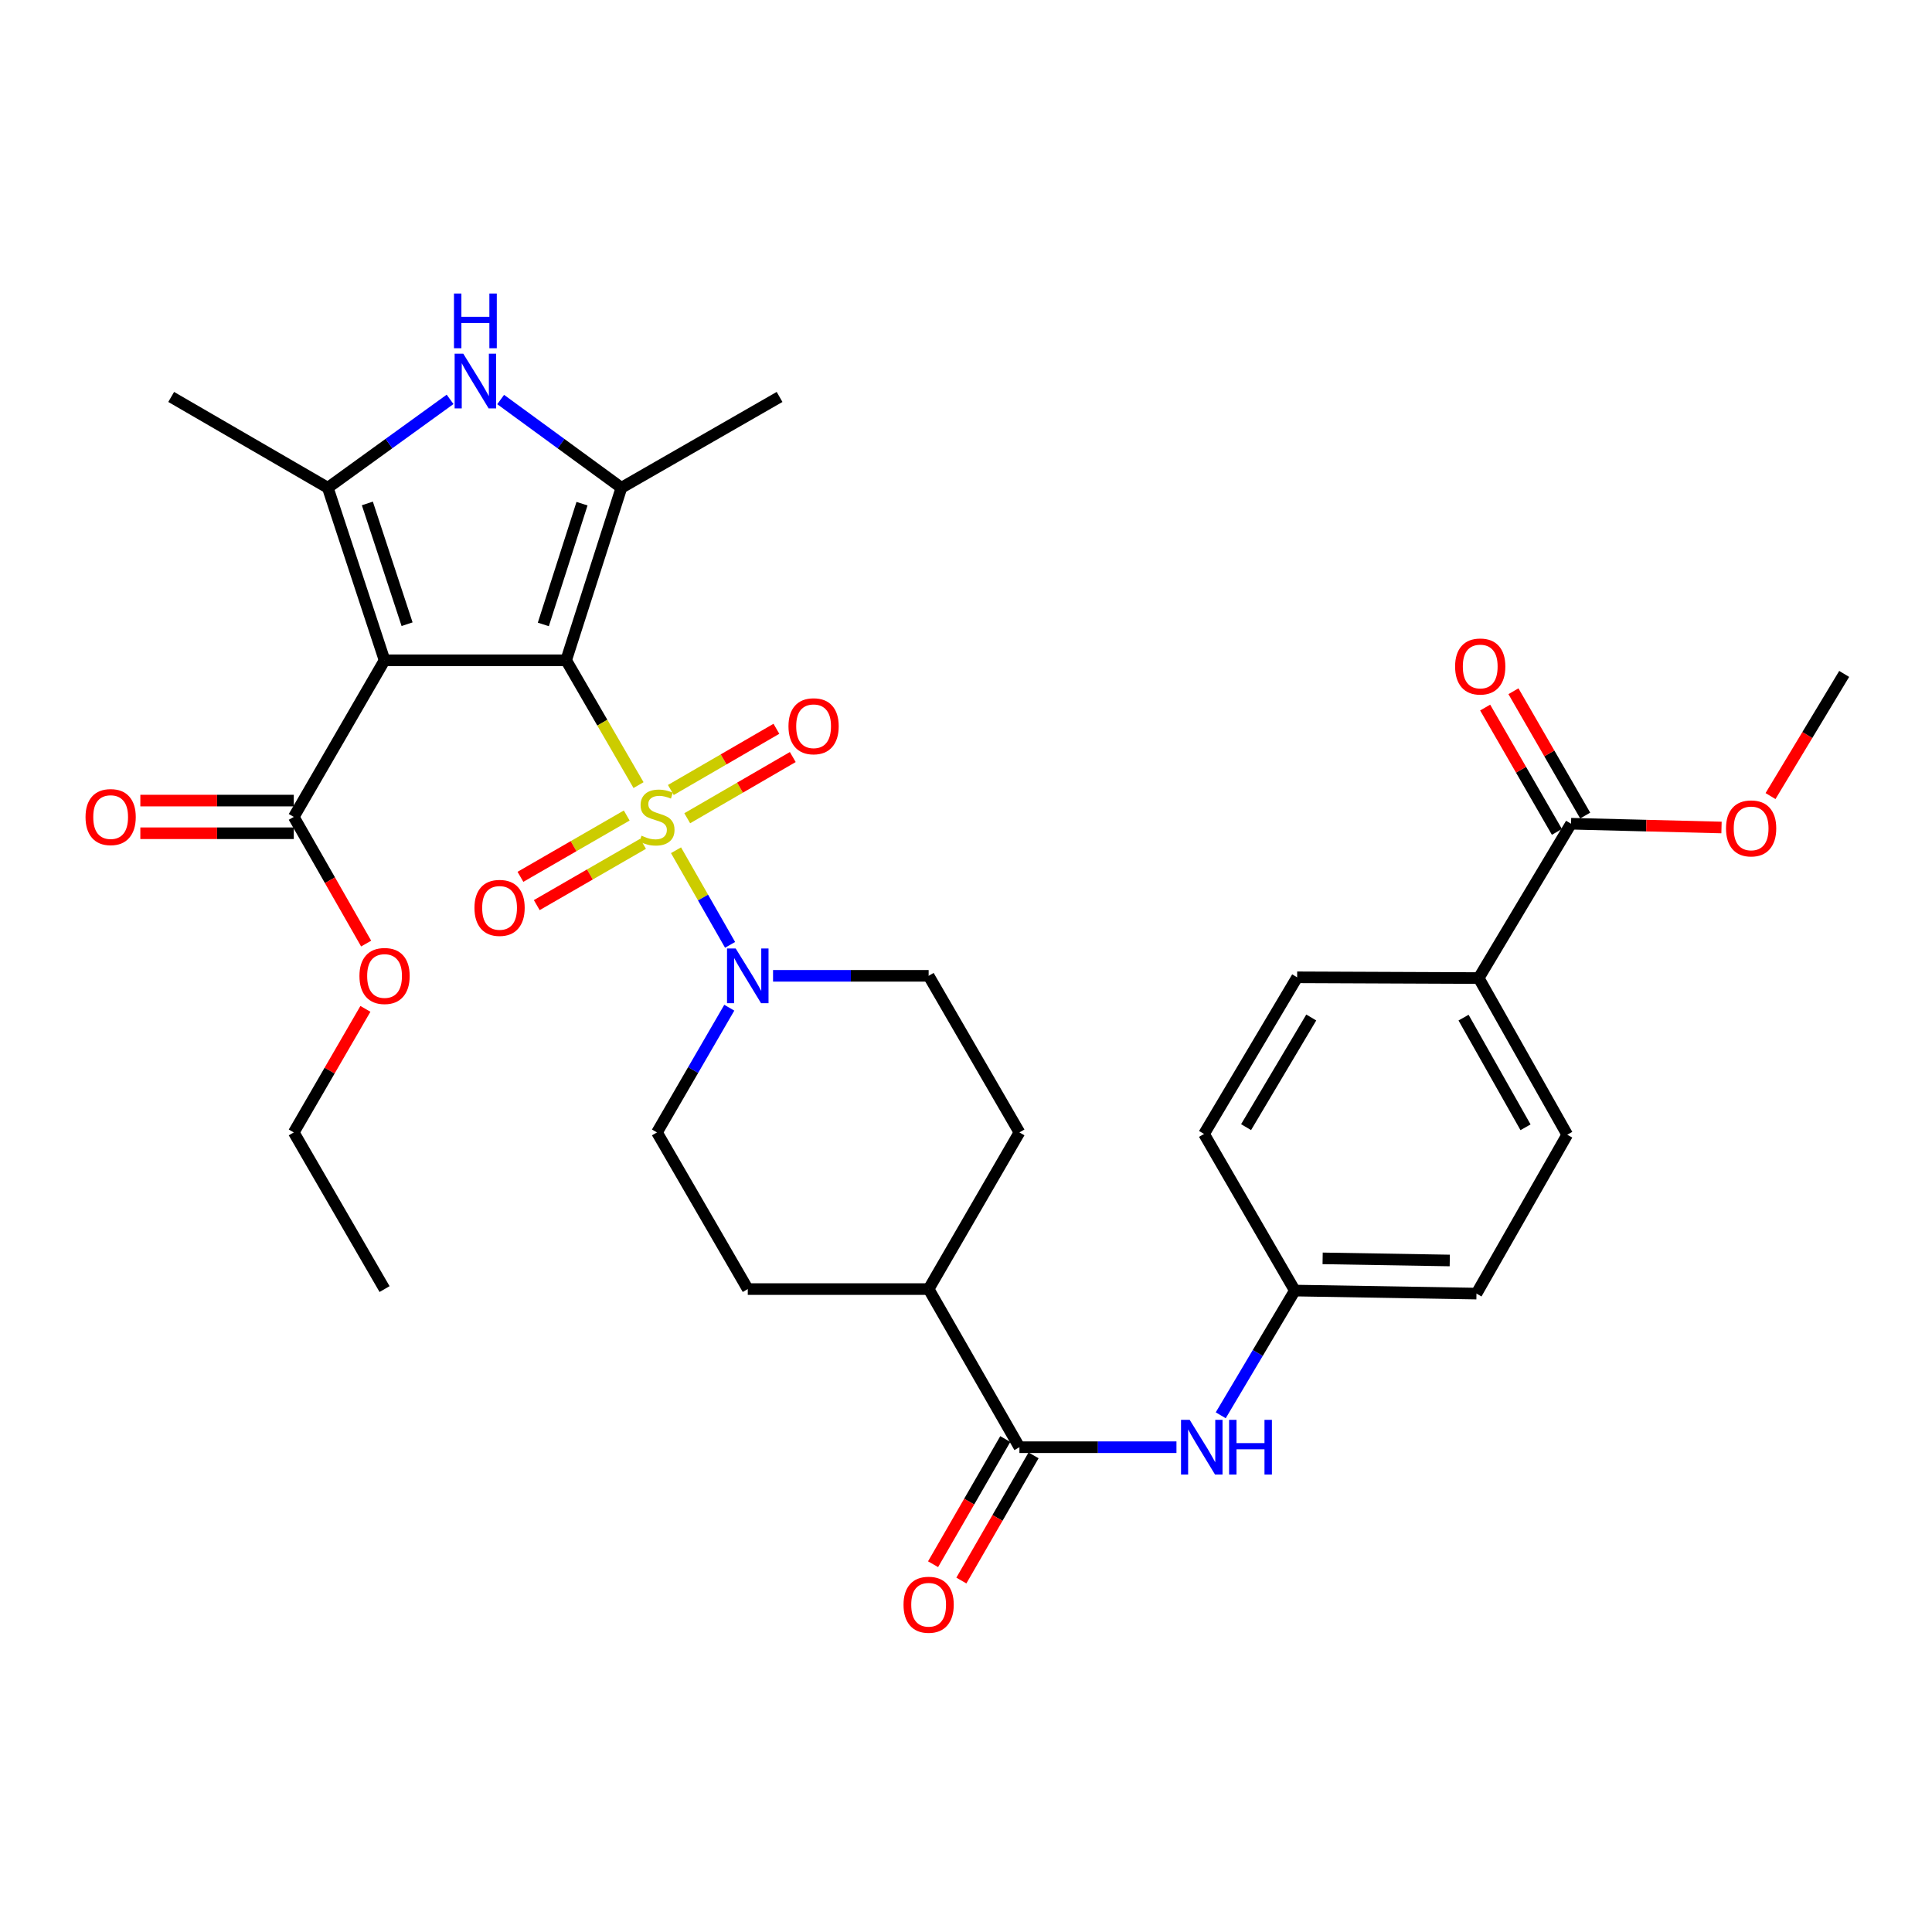 <?xml version='1.0' encoding='iso-8859-1'?>
<svg version='1.1' baseProfile='full'
              xmlns='http://www.w3.org/2000/svg'
                      xmlns:rdkit='http://www.rdkit.org/xml'
                      xmlns:xlink='http://www.w3.org/1999/xlink'
                  xml:space='preserve'
width='1000px' height='1000px' viewBox='0 0 1000 1000'>
<!-- END OF HEADER -->
<rect style='opacity:1.0;fill:#FFFFFF;stroke:none' width='1000' height='1000' x='0' y='0'> </rect>
<path class='bond-0' d='M 293.039,341.76 L 311.77,374.066' style='fill:none;fill-rule:evenodd;stroke:#000000;stroke-width:6px;stroke-linecap:butt;stroke-linejoin:miter;stroke-opacity:1' />
<path class='bond-0' d='M 311.77,374.066 L 330.502,406.372' style='fill:none;fill-rule:evenodd;stroke:#CCCC00;stroke-width:6px;stroke-linecap:butt;stroke-linejoin:miter;stroke-opacity:1' />
<path class='bond-1' d='M 293.039,341.76 L 199.049,341.76' style='fill:none;fill-rule:evenodd;stroke:#000000;stroke-width:6px;stroke-linecap:butt;stroke-linejoin:miter;stroke-opacity:1' />
<path class='bond-2' d='M 293.039,341.76 L 321.639,252.466' style='fill:none;fill-rule:evenodd;stroke:#000000;stroke-width:6px;stroke-linecap:butt;stroke-linejoin:miter;stroke-opacity:1' />
<path class='bond-2' d='M 281.228,323.209 L 301.248,260.703' style='fill:none;fill-rule:evenodd;stroke:#000000;stroke-width:6px;stroke-linecap:butt;stroke-linejoin:miter;stroke-opacity:1' />
<path class='bond-5' d='M 349.904,440.083 L 363.895,464.568' style='fill:none;fill-rule:evenodd;stroke:#CCCC00;stroke-width:6px;stroke-linecap:butt;stroke-linejoin:miter;stroke-opacity:1' />
<path class='bond-5' d='M 363.895,464.568 L 377.886,489.053' style='fill:none;fill-rule:evenodd;stroke:#0000FF;stroke-width:6px;stroke-linecap:butt;stroke-linejoin:miter;stroke-opacity:1' />
<path class='bond-9' d='M 324.392,422.108 L 296.884,437.977' style='fill:none;fill-rule:evenodd;stroke:#CCCC00;stroke-width:6px;stroke-linecap:butt;stroke-linejoin:miter;stroke-opacity:1' />
<path class='bond-9' d='M 296.884,437.977 L 269.375,453.847' style='fill:none;fill-rule:evenodd;stroke:#FF0000;stroke-width:6px;stroke-linecap:butt;stroke-linejoin:miter;stroke-opacity:1' />
<path class='bond-9' d='M 332.84,436.752 L 305.332,452.621' style='fill:none;fill-rule:evenodd;stroke:#CCCC00;stroke-width:6px;stroke-linecap:butt;stroke-linejoin:miter;stroke-opacity:1' />
<path class='bond-9' d='M 305.332,452.621 L 277.824,468.491' style='fill:none;fill-rule:evenodd;stroke:#FF0000;stroke-width:6px;stroke-linecap:butt;stroke-linejoin:miter;stroke-opacity:1' />
<path class='bond-10' d='M 355.711,423.524 L 383.026,407.684' style='fill:none;fill-rule:evenodd;stroke:#CCCC00;stroke-width:6px;stroke-linecap:butt;stroke-linejoin:miter;stroke-opacity:1' />
<path class='bond-10' d='M 383.026,407.684 L 410.341,391.844' style='fill:none;fill-rule:evenodd;stroke:#FF0000;stroke-width:6px;stroke-linecap:butt;stroke-linejoin:miter;stroke-opacity:1' />
<path class='bond-10' d='M 347.23,408.899 L 374.545,393.059' style='fill:none;fill-rule:evenodd;stroke:#CCCC00;stroke-width:6px;stroke-linecap:butt;stroke-linejoin:miter;stroke-opacity:1' />
<path class='bond-10' d='M 374.545,393.059 L 401.86,377.219' style='fill:none;fill-rule:evenodd;stroke:#FF0000;stroke-width:6px;stroke-linecap:butt;stroke-linejoin:miter;stroke-opacity:1' />
<path class='bond-3' d='M 199.049,341.76 L 169.679,252.466' style='fill:none;fill-rule:evenodd;stroke:#000000;stroke-width:6px;stroke-linecap:butt;stroke-linejoin:miter;stroke-opacity:1' />
<path class='bond-3' d='M 210.703,323.083 L 190.144,260.578' style='fill:none;fill-rule:evenodd;stroke:#000000;stroke-width:6px;stroke-linecap:butt;stroke-linejoin:miter;stroke-opacity:1' />
<path class='bond-6' d='M 199.049,341.76 L 152.059,422.835' style='fill:none;fill-rule:evenodd;stroke:#000000;stroke-width:6px;stroke-linecap:butt;stroke-linejoin:miter;stroke-opacity:1' />
<path class='bond-4' d='M 321.639,252.466 L 290.388,229.632' style='fill:none;fill-rule:evenodd;stroke:#000000;stroke-width:6px;stroke-linecap:butt;stroke-linejoin:miter;stroke-opacity:1' />
<path class='bond-4' d='M 290.388,229.632 L 259.138,206.797' style='fill:none;fill-rule:evenodd;stroke:#0000FF;stroke-width:6px;stroke-linecap:butt;stroke-linejoin:miter;stroke-opacity:1' />
<path class='bond-25' d='M 321.639,252.466 L 403.503,205.457' style='fill:none;fill-rule:evenodd;stroke:#000000;stroke-width:6px;stroke-linecap:butt;stroke-linejoin:miter;stroke-opacity:1' />
<path class='bond-26' d='M 169.679,252.466 L 88.604,205.457' style='fill:none;fill-rule:evenodd;stroke:#000000;stroke-width:6px;stroke-linecap:butt;stroke-linejoin:miter;stroke-opacity:1' />
<path class='bond-33' d='M 169.679,252.466 L 201.32,229.587' style='fill:none;fill-rule:evenodd;stroke:#000000;stroke-width:6px;stroke-linecap:butt;stroke-linejoin:miter;stroke-opacity:1' />
<path class='bond-33' d='M 201.32,229.587 L 232.962,206.709' style='fill:none;fill-rule:evenodd;stroke:#0000FF;stroke-width:6px;stroke-linecap:butt;stroke-linejoin:miter;stroke-opacity:1' />
<path class='bond-14' d='M 377.479,521.587 L 358.763,553.864' style='fill:none;fill-rule:evenodd;stroke:#0000FF;stroke-width:6px;stroke-linecap:butt;stroke-linejoin:miter;stroke-opacity:1' />
<path class='bond-14' d='M 358.763,553.864 L 340.048,586.141' style='fill:none;fill-rule:evenodd;stroke:#000000;stroke-width:6px;stroke-linecap:butt;stroke-linejoin:miter;stroke-opacity:1' />
<path class='bond-15' d='M 400.128,505.084 L 440.394,505.084' style='fill:none;fill-rule:evenodd;stroke:#0000FF;stroke-width:6px;stroke-linecap:butt;stroke-linejoin:miter;stroke-opacity:1' />
<path class='bond-15' d='M 440.394,505.084 L 480.661,505.084' style='fill:none;fill-rule:evenodd;stroke:#000000;stroke-width:6px;stroke-linecap:butt;stroke-linejoin:miter;stroke-opacity:1' />
<path class='bond-17' d='M 152.059,414.382 L 112.35,414.382' style='fill:none;fill-rule:evenodd;stroke:#000000;stroke-width:6px;stroke-linecap:butt;stroke-linejoin:miter;stroke-opacity:1' />
<path class='bond-17' d='M 112.35,414.382 L 72.641,414.382' style='fill:none;fill-rule:evenodd;stroke:#FF0000;stroke-width:6px;stroke-linecap:butt;stroke-linejoin:miter;stroke-opacity:1' />
<path class='bond-17' d='M 152.059,431.288 L 112.35,431.288' style='fill:none;fill-rule:evenodd;stroke:#000000;stroke-width:6px;stroke-linecap:butt;stroke-linejoin:miter;stroke-opacity:1' />
<path class='bond-17' d='M 112.35,431.288 L 72.641,431.288' style='fill:none;fill-rule:evenodd;stroke:#FF0000;stroke-width:6px;stroke-linecap:butt;stroke-linejoin:miter;stroke-opacity:1' />
<path class='bond-24' d='M 152.059,422.835 L 170.787,455.616' style='fill:none;fill-rule:evenodd;stroke:#000000;stroke-width:6px;stroke-linecap:butt;stroke-linejoin:miter;stroke-opacity:1' />
<path class='bond-24' d='M 170.787,455.616 L 189.515,488.396' style='fill:none;fill-rule:evenodd;stroke:#FF0000;stroke-width:6px;stroke-linecap:butt;stroke-linejoin:miter;stroke-opacity:1' />
<path class='bond-7' d='M 527.652,749.071 L 480.661,667.225' style='fill:none;fill-rule:evenodd;stroke:#000000;stroke-width:6px;stroke-linecap:butt;stroke-linejoin:miter;stroke-opacity:1' />
<path class='bond-8' d='M 527.652,749.071 L 568.294,749.071' style='fill:none;fill-rule:evenodd;stroke:#000000;stroke-width:6px;stroke-linecap:butt;stroke-linejoin:miter;stroke-opacity:1' />
<path class='bond-8' d='M 568.294,749.071 L 608.936,749.071' style='fill:none;fill-rule:evenodd;stroke:#0000FF;stroke-width:6px;stroke-linecap:butt;stroke-linejoin:miter;stroke-opacity:1' />
<path class='bond-16' d='M 520.329,744.847 L 501.643,777.241' style='fill:none;fill-rule:evenodd;stroke:#000000;stroke-width:6px;stroke-linecap:butt;stroke-linejoin:miter;stroke-opacity:1' />
<path class='bond-16' d='M 501.643,777.241 L 482.956,809.636' style='fill:none;fill-rule:evenodd;stroke:#FF0000;stroke-width:6px;stroke-linecap:butt;stroke-linejoin:miter;stroke-opacity:1' />
<path class='bond-16' d='M 534.974,753.294 L 516.287,785.689' style='fill:none;fill-rule:evenodd;stroke:#000000;stroke-width:6px;stroke-linecap:butt;stroke-linejoin:miter;stroke-opacity:1' />
<path class='bond-16' d='M 516.287,785.689 L 497.6,818.084' style='fill:none;fill-rule:evenodd;stroke:#FF0000;stroke-width:6px;stroke-linecap:butt;stroke-linejoin:miter;stroke-opacity:1' />
<path class='bond-21' d='M 631.85,732.553 L 651.03,700.274' style='fill:none;fill-rule:evenodd;stroke:#0000FF;stroke-width:6px;stroke-linecap:butt;stroke-linejoin:miter;stroke-opacity:1' />
<path class='bond-21' d='M 651.03,700.274 L 670.209,667.995' style='fill:none;fill-rule:evenodd;stroke:#000000;stroke-width:6px;stroke-linecap:butt;stroke-linejoin:miter;stroke-opacity:1' />
<path class='bond-11' d='M 813.171,426.357 L 765.373,506.24' style='fill:none;fill-rule:evenodd;stroke:#000000;stroke-width:6px;stroke-linecap:butt;stroke-linejoin:miter;stroke-opacity:1' />
<path class='bond-18' d='M 820.493,422.132 L 801.925,389.958' style='fill:none;fill-rule:evenodd;stroke:#000000;stroke-width:6px;stroke-linecap:butt;stroke-linejoin:miter;stroke-opacity:1' />
<path class='bond-18' d='M 801.925,389.958 L 783.358,357.783' style='fill:none;fill-rule:evenodd;stroke:#FF0000;stroke-width:6px;stroke-linecap:butt;stroke-linejoin:miter;stroke-opacity:1' />
<path class='bond-18' d='M 805.85,430.582 L 787.282,398.408' style='fill:none;fill-rule:evenodd;stroke:#000000;stroke-width:6px;stroke-linecap:butt;stroke-linejoin:miter;stroke-opacity:1' />
<path class='bond-18' d='M 787.282,398.408 L 768.715,366.233' style='fill:none;fill-rule:evenodd;stroke:#FF0000;stroke-width:6px;stroke-linecap:butt;stroke-linejoin:miter;stroke-opacity:1' />
<path class='bond-27' d='M 813.171,426.357 L 852.111,427.334' style='fill:none;fill-rule:evenodd;stroke:#000000;stroke-width:6px;stroke-linecap:butt;stroke-linejoin:miter;stroke-opacity:1' />
<path class='bond-27' d='M 852.111,427.334 L 891.05,428.311' style='fill:none;fill-rule:evenodd;stroke:#FF0000;stroke-width:6px;stroke-linecap:butt;stroke-linejoin:miter;stroke-opacity:1' />
<path class='bond-12' d='M 765.373,506.24 L 811.199,587.324' style='fill:none;fill-rule:evenodd;stroke:#000000;stroke-width:6px;stroke-linecap:butt;stroke-linejoin:miter;stroke-opacity:1' />
<path class='bond-12' d='M 757.529,526.72 L 789.606,583.48' style='fill:none;fill-rule:evenodd;stroke:#000000;stroke-width:6px;stroke-linecap:butt;stroke-linejoin:miter;stroke-opacity:1' />
<path class='bond-35' d='M 765.373,506.24 L 671.402,505.854' style='fill:none;fill-rule:evenodd;stroke:#000000;stroke-width:6px;stroke-linecap:butt;stroke-linejoin:miter;stroke-opacity:1' />
<path class='bond-13' d='M 480.661,667.225 L 527.652,586.141' style='fill:none;fill-rule:evenodd;stroke:#000000;stroke-width:6px;stroke-linecap:butt;stroke-linejoin:miter;stroke-opacity:1' />
<path class='bond-34' d='M 480.661,667.225 L 387.047,667.225' style='fill:none;fill-rule:evenodd;stroke:#000000;stroke-width:6px;stroke-linecap:butt;stroke-linejoin:miter;stroke-opacity:1' />
<path class='bond-20' d='M 340.048,586.141 L 387.047,667.225' style='fill:none;fill-rule:evenodd;stroke:#000000;stroke-width:6px;stroke-linecap:butt;stroke-linejoin:miter;stroke-opacity:1' />
<path class='bond-19' d='M 480.661,505.084 L 527.652,586.141' style='fill:none;fill-rule:evenodd;stroke:#000000;stroke-width:6px;stroke-linecap:butt;stroke-linejoin:miter;stroke-opacity:1' />
<path class='bond-28' d='M 670.209,667.995 L 623.21,586.93' style='fill:none;fill-rule:evenodd;stroke:#000000;stroke-width:6px;stroke-linecap:butt;stroke-linejoin:miter;stroke-opacity:1' />
<path class='bond-29' d='M 670.209,667.995 L 764.218,669.564' style='fill:none;fill-rule:evenodd;stroke:#000000;stroke-width:6px;stroke-linecap:butt;stroke-linejoin:miter;stroke-opacity:1' />
<path class='bond-29' d='M 684.593,651.327 L 750.399,652.425' style='fill:none;fill-rule:evenodd;stroke:#000000;stroke-width:6px;stroke-linecap:butt;stroke-linejoin:miter;stroke-opacity:1' />
<path class='bond-22' d='M 671.402,505.854 L 623.21,586.93' style='fill:none;fill-rule:evenodd;stroke:#000000;stroke-width:6px;stroke-linecap:butt;stroke-linejoin:miter;stroke-opacity:1' />
<path class='bond-22' d='M 678.706,526.654 L 644.971,583.407' style='fill:none;fill-rule:evenodd;stroke:#000000;stroke-width:6px;stroke-linecap:butt;stroke-linejoin:miter;stroke-opacity:1' />
<path class='bond-23' d='M 811.199,587.324 L 764.218,669.564' style='fill:none;fill-rule:evenodd;stroke:#000000;stroke-width:6px;stroke-linecap:butt;stroke-linejoin:miter;stroke-opacity:1' />
<path class='bond-30' d='M 189.134,522.187 L 170.597,554.164' style='fill:none;fill-rule:evenodd;stroke:#FF0000;stroke-width:6px;stroke-linecap:butt;stroke-linejoin:miter;stroke-opacity:1' />
<path class='bond-30' d='M 170.597,554.164 L 152.059,586.141' style='fill:none;fill-rule:evenodd;stroke:#000000;stroke-width:6px;stroke-linecap:butt;stroke-linejoin:miter;stroke-opacity:1' />
<path class='bond-31' d='M 916.421,412.044 L 935.483,380.429' style='fill:none;fill-rule:evenodd;stroke:#FF0000;stroke-width:6px;stroke-linecap:butt;stroke-linejoin:miter;stroke-opacity:1' />
<path class='bond-31' d='M 935.483,380.429 L 954.545,348.814' style='fill:none;fill-rule:evenodd;stroke:#000000;stroke-width:6px;stroke-linecap:butt;stroke-linejoin:miter;stroke-opacity:1' />
<path class='bond-32' d='M 152.059,586.141 L 199.049,667.225' style='fill:none;fill-rule:evenodd;stroke:#000000;stroke-width:6px;stroke-linecap:butt;stroke-linejoin:miter;stroke-opacity:1' />
<path  class='atom-1' d='M 332.048 432.555
Q 332.368 432.675, 333.688 433.235
Q 335.008 433.795, 336.448 434.155
Q 337.928 434.475, 339.368 434.475
Q 342.048 434.475, 343.608 433.195
Q 345.168 431.875, 345.168 429.595
Q 345.168 428.035, 344.368 427.075
Q 343.608 426.115, 342.408 425.595
Q 341.208 425.075, 339.208 424.475
Q 336.688 423.715, 335.168 422.995
Q 333.688 422.275, 332.608 420.755
Q 331.568 419.235, 331.568 416.675
Q 331.568 413.115, 333.968 410.915
Q 336.408 408.715, 341.208 408.715
Q 344.488 408.715, 348.208 410.275
L 347.288 413.355
Q 343.888 411.955, 341.328 411.955
Q 338.568 411.955, 337.048 413.115
Q 335.528 414.235, 335.568 416.195
Q 335.568 417.715, 336.328 418.635
Q 337.128 419.555, 338.248 420.075
Q 339.408 420.595, 341.328 421.195
Q 343.888 421.995, 345.408 422.795
Q 346.928 423.595, 348.008 425.235
Q 349.128 426.835, 349.128 429.595
Q 349.128 433.515, 346.488 435.635
Q 343.888 437.715, 339.528 437.715
Q 337.008 437.715, 335.088 437.155
Q 333.208 436.635, 330.968 435.715
L 332.048 432.555
' fill='#CCCC00'/>
<path  class='atom-5' d='M 239.798 183.079
L 249.078 198.079
Q 249.998 199.559, 251.478 202.239
Q 252.958 204.919, 253.038 205.079
L 253.038 183.079
L 256.798 183.079
L 256.798 211.399
L 252.918 211.399
L 242.958 194.999
Q 241.798 193.079, 240.558 190.879
Q 239.358 188.679, 238.998 187.999
L 238.998 211.399
L 235.318 211.399
L 235.318 183.079
L 239.798 183.079
' fill='#0000FF'/>
<path  class='atom-5' d='M 234.978 151.927
L 238.818 151.927
L 238.818 163.967
L 253.298 163.967
L 253.298 151.927
L 257.138 151.927
L 257.138 180.247
L 253.298 180.247
L 253.298 167.167
L 238.818 167.167
L 238.818 180.247
L 234.978 180.247
L 234.978 151.927
' fill='#0000FF'/>
<path  class='atom-6' d='M 380.787 490.924
L 390.067 505.924
Q 390.987 507.404, 392.467 510.084
Q 393.947 512.764, 394.027 512.924
L 394.027 490.924
L 397.787 490.924
L 397.787 519.244
L 393.907 519.244
L 383.947 502.844
Q 382.787 500.924, 381.547 498.724
Q 380.347 496.524, 379.987 495.844
L 379.987 519.244
L 376.307 519.244
L 376.307 490.924
L 380.787 490.924
' fill='#0000FF'/>
<path  class='atom-9' d='M 615.776 734.911
L 625.056 749.911
Q 625.976 751.391, 627.456 754.071
Q 628.936 756.751, 629.016 756.911
L 629.016 734.911
L 632.776 734.911
L 632.776 763.231
L 628.896 763.231
L 618.936 746.831
Q 617.776 744.911, 616.536 742.711
Q 615.336 740.511, 614.976 739.831
L 614.976 763.231
L 611.296 763.231
L 611.296 734.911
L 615.776 734.911
' fill='#0000FF'/>
<path  class='atom-9' d='M 636.176 734.911
L 640.016 734.911
L 640.016 746.951
L 654.496 746.951
L 654.496 734.911
L 658.336 734.911
L 658.336 763.231
L 654.496 763.231
L 654.496 750.151
L 640.016 750.151
L 640.016 763.231
L 636.176 763.231
L 636.176 734.911
' fill='#0000FF'/>
<path  class='atom-10' d='M 245.578 469.915
Q 245.578 463.115, 248.938 459.315
Q 252.298 455.515, 258.578 455.515
Q 264.858 455.515, 268.218 459.315
Q 271.578 463.115, 271.578 469.915
Q 271.578 476.795, 268.178 480.715
Q 264.778 484.595, 258.578 484.595
Q 252.338 484.595, 248.938 480.715
Q 245.578 476.835, 245.578 469.915
M 258.578 481.395
Q 262.898 481.395, 265.218 478.515
Q 267.578 475.595, 267.578 469.915
Q 267.578 464.355, 265.218 461.555
Q 262.898 458.715, 258.578 458.715
Q 254.258 458.715, 251.898 461.515
Q 249.578 464.315, 249.578 469.915
Q 249.578 475.635, 251.898 478.515
Q 254.258 481.395, 258.578 481.395
' fill='#FF0000'/>
<path  class='atom-11' d='M 408.114 375.906
Q 408.114 369.106, 411.474 365.306
Q 414.834 361.506, 421.114 361.506
Q 427.394 361.506, 430.754 365.306
Q 434.114 369.106, 434.114 375.906
Q 434.114 382.786, 430.714 386.706
Q 427.314 390.586, 421.114 390.586
Q 414.874 390.586, 411.474 386.706
Q 408.114 382.826, 408.114 375.906
M 421.114 387.386
Q 425.434 387.386, 427.754 384.506
Q 430.114 381.586, 430.114 375.906
Q 430.114 370.346, 427.754 367.546
Q 425.434 364.706, 421.114 364.706
Q 416.794 364.706, 414.434 367.506
Q 412.114 370.306, 412.114 375.906
Q 412.114 381.626, 414.434 384.506
Q 416.794 387.386, 421.114 387.386
' fill='#FF0000'/>
<path  class='atom-17' d='M 467.661 830.611
Q 467.661 823.811, 471.021 820.011
Q 474.381 816.211, 480.661 816.211
Q 486.941 816.211, 490.301 820.011
Q 493.661 823.811, 493.661 830.611
Q 493.661 837.491, 490.261 841.411
Q 486.861 845.291, 480.661 845.291
Q 474.421 845.291, 471.021 841.411
Q 467.661 837.531, 467.661 830.611
M 480.661 842.091
Q 484.981 842.091, 487.301 839.211
Q 489.661 836.291, 489.661 830.611
Q 489.661 825.051, 487.301 822.251
Q 484.981 819.411, 480.661 819.411
Q 476.341 819.411, 473.981 822.211
Q 471.661 825.011, 471.661 830.611
Q 471.661 836.331, 473.981 839.211
Q 476.341 842.091, 480.661 842.091
' fill='#FF0000'/>
<path  class='atom-18' d='M 44.271 422.915
Q 44.271 416.115, 47.631 412.315
Q 50.991 408.515, 57.271 408.515
Q 63.551 408.515, 66.911 412.315
Q 70.271 416.115, 70.271 422.915
Q 70.271 429.795, 66.871 433.715
Q 63.471 437.595, 57.271 437.595
Q 51.031 437.595, 47.631 433.715
Q 44.271 429.835, 44.271 422.915
M 57.271 434.395
Q 61.591 434.395, 63.911 431.515
Q 66.271 428.595, 66.271 422.915
Q 66.271 417.355, 63.911 414.555
Q 61.591 411.715, 57.271 411.715
Q 52.951 411.715, 50.591 414.515
Q 48.271 417.315, 48.271 422.915
Q 48.271 428.635, 50.591 431.515
Q 52.951 434.395, 57.271 434.395
' fill='#FF0000'/>
<path  class='atom-19' d='M 753.162 344.977
Q 753.162 338.177, 756.522 334.377
Q 759.882 330.577, 766.162 330.577
Q 772.442 330.577, 775.802 334.377
Q 779.162 338.177, 779.162 344.977
Q 779.162 351.857, 775.762 355.777
Q 772.362 359.657, 766.162 359.657
Q 759.922 359.657, 756.522 355.777
Q 753.162 351.897, 753.162 344.977
M 766.162 356.457
Q 770.482 356.457, 772.802 353.577
Q 775.162 350.657, 775.162 344.977
Q 775.162 339.417, 772.802 336.617
Q 770.482 333.777, 766.162 333.777
Q 761.842 333.777, 759.482 336.577
Q 757.162 339.377, 757.162 344.977
Q 757.162 350.697, 759.482 353.577
Q 761.842 356.457, 766.162 356.457
' fill='#FF0000'/>
<path  class='atom-25' d='M 186.049 505.164
Q 186.049 498.364, 189.409 494.564
Q 192.769 490.764, 199.049 490.764
Q 205.329 490.764, 208.689 494.564
Q 212.049 498.364, 212.049 505.164
Q 212.049 512.044, 208.649 515.964
Q 205.249 519.844, 199.049 519.844
Q 192.809 519.844, 189.409 515.964
Q 186.049 512.084, 186.049 505.164
M 199.049 516.644
Q 203.369 516.644, 205.689 513.764
Q 208.049 510.844, 208.049 505.164
Q 208.049 499.604, 205.689 496.804
Q 203.369 493.964, 199.049 493.964
Q 194.729 493.964, 192.369 496.764
Q 190.049 499.564, 190.049 505.164
Q 190.049 510.884, 192.369 513.764
Q 194.729 516.644, 199.049 516.644
' fill='#FF0000'/>
<path  class='atom-28' d='M 893.381 428.776
Q 893.381 421.976, 896.741 418.176
Q 900.101 414.376, 906.381 414.376
Q 912.661 414.376, 916.021 418.176
Q 919.381 421.976, 919.381 428.776
Q 919.381 435.656, 915.981 439.576
Q 912.581 443.456, 906.381 443.456
Q 900.141 443.456, 896.741 439.576
Q 893.381 435.696, 893.381 428.776
M 906.381 440.256
Q 910.701 440.256, 913.021 437.376
Q 915.381 434.456, 915.381 428.776
Q 915.381 423.216, 913.021 420.416
Q 910.701 417.576, 906.381 417.576
Q 902.061 417.576, 899.701 420.376
Q 897.381 423.176, 897.381 428.776
Q 897.381 434.496, 899.701 437.376
Q 902.061 440.256, 906.381 440.256
' fill='#FF0000'/>
</svg>
